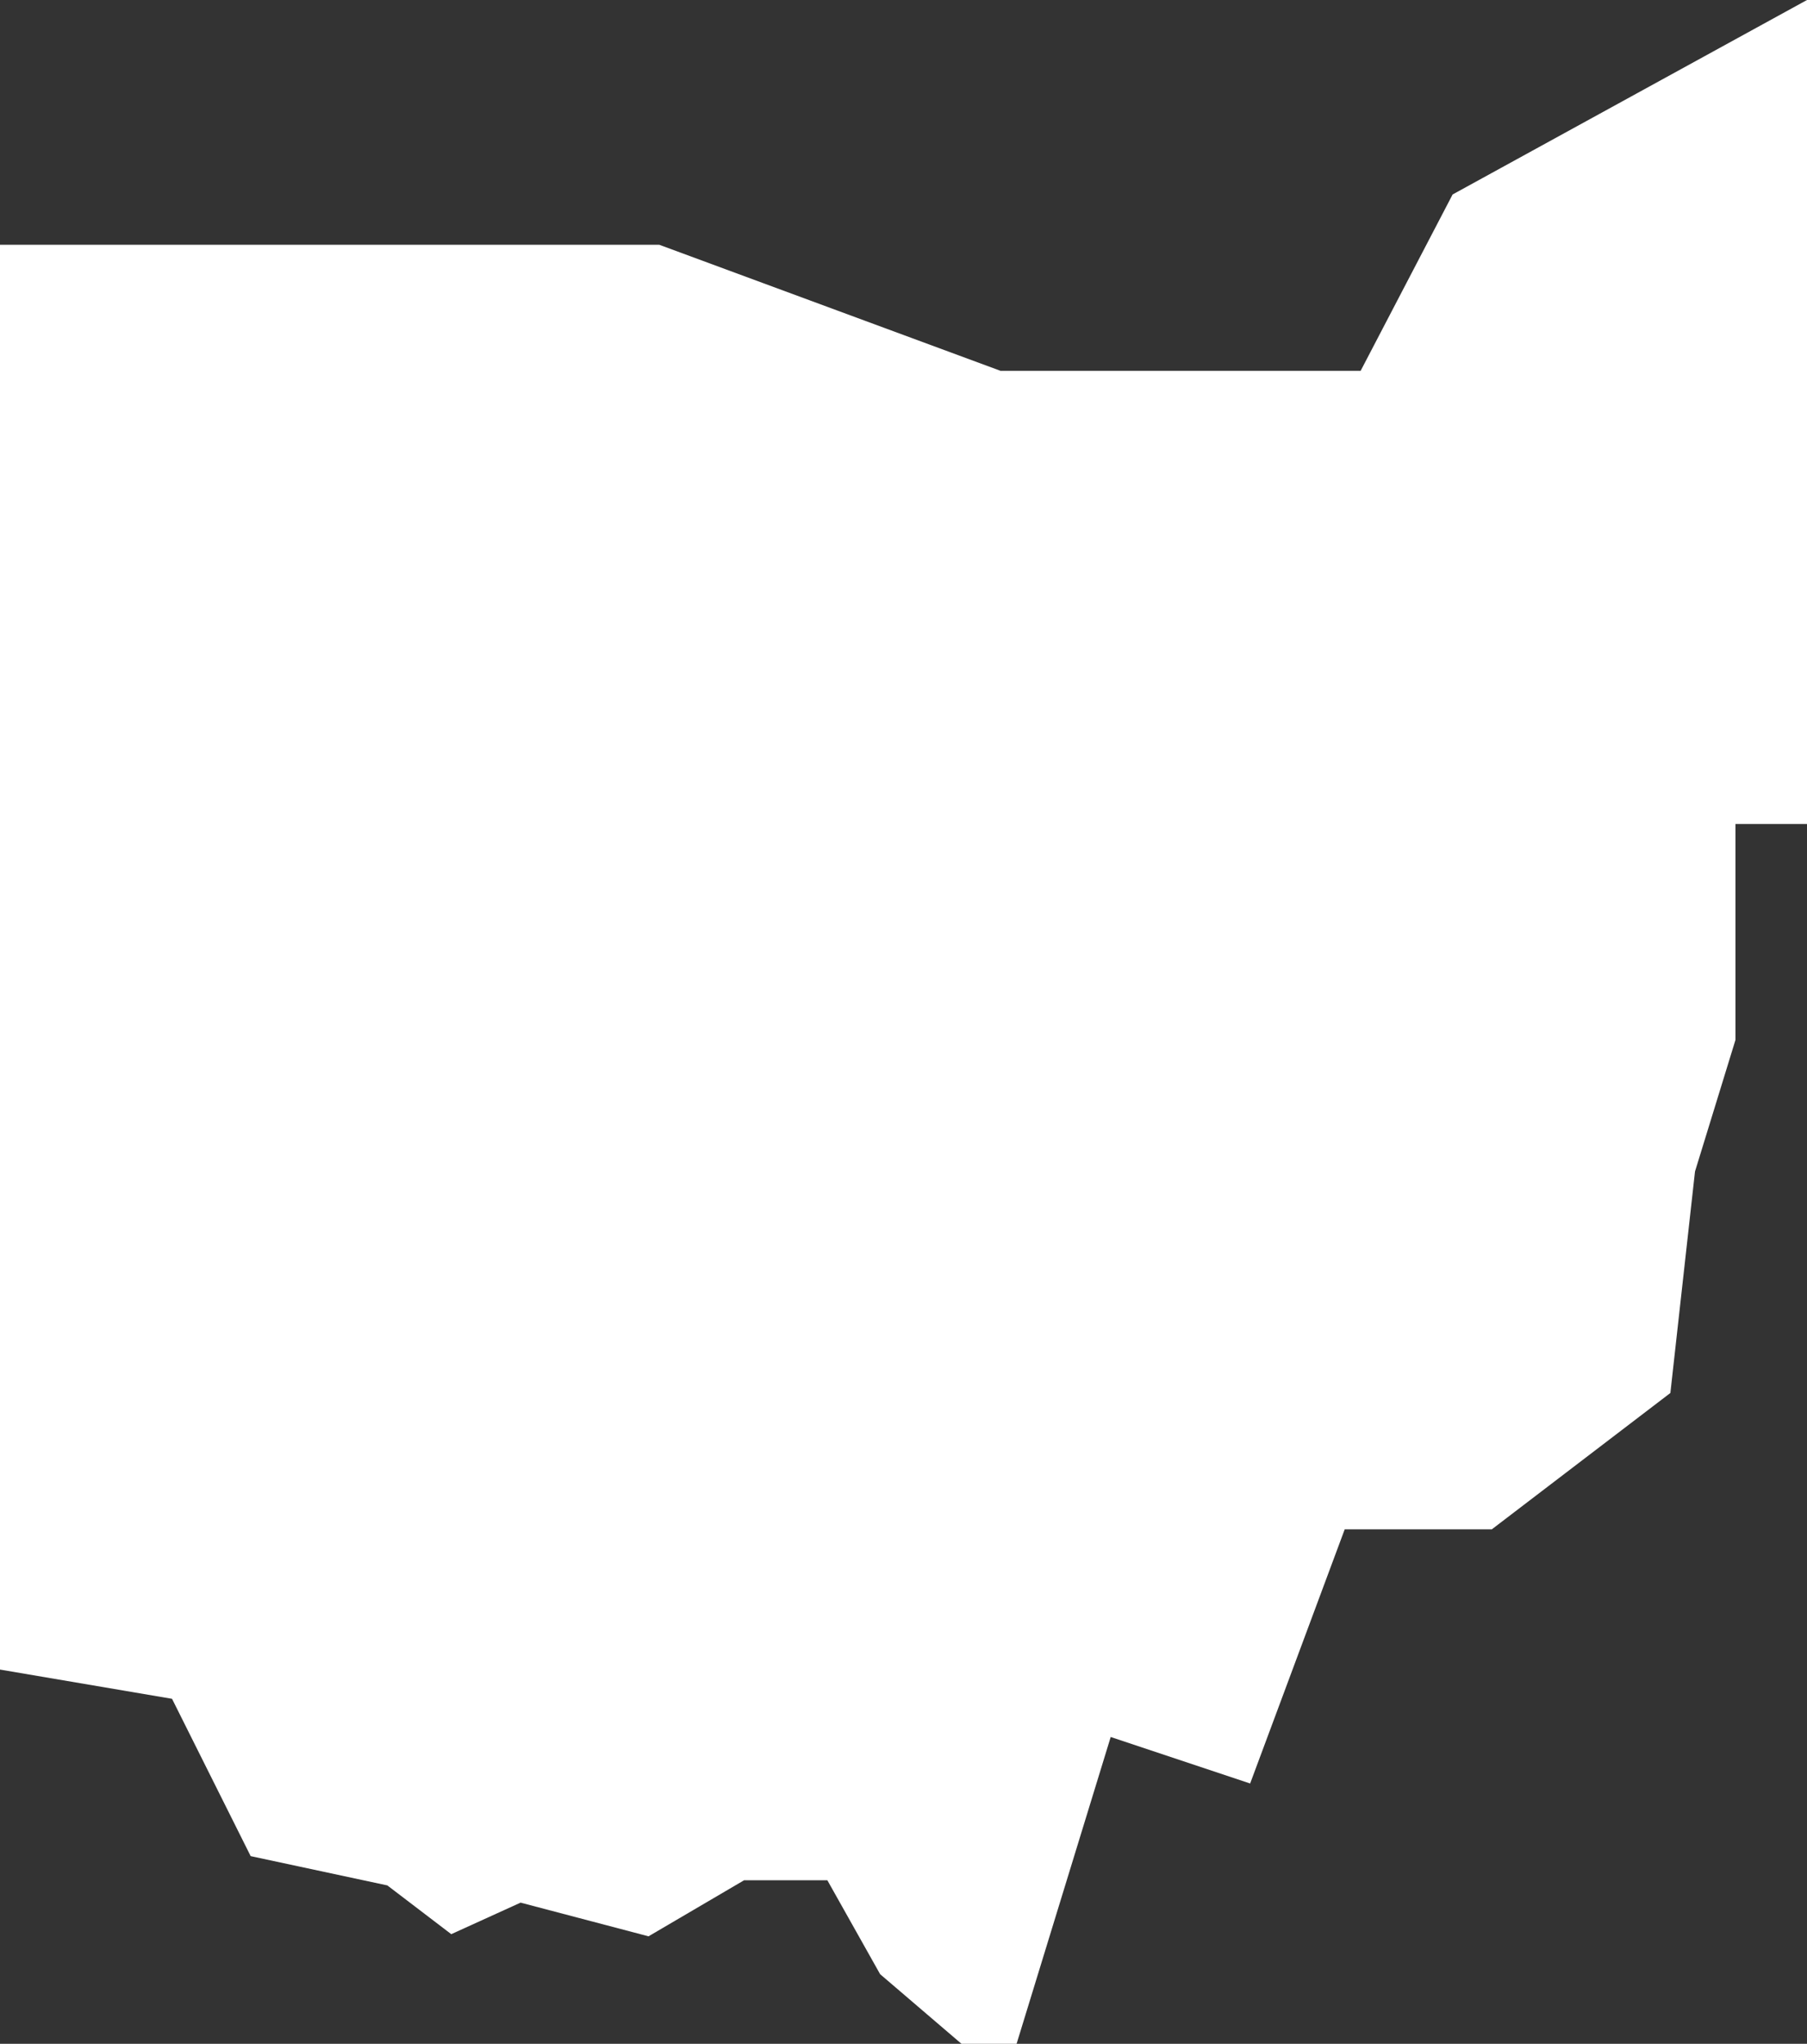 <svg xmlns="http://www.w3.org/2000/svg" viewBox="0 0 353.67 399.89"><rect x="0" y="0" width="353.67" height="399.89" fill="#333333" stroke="none"/><defs><style>.cls-1{fill:#fff;}</style></defs><g id="Layer_2" data-name="Layer 2"><g id="Ebene_3" data-name="Ebene 3"><polygon class="cls-1" points="129.03 47.89 0 47.89 0 326.67 33.67 332.39 49.06 363.17 75.81 368.9 88.32 378.44 101.89 372.27 126.93 378.86 145.64 367.89 161.93 367.89 172.26 386.27 188.18 399.89 198.97 399.89 217.39 339.86 244.68 348.96 263.19 299.23 291.98 299.23 326.93 272.55 331.75 229.21 339.67 203.47 339.67 161.23 353.67 161.23 353.67 0 284.31 38.05 266.31 72.55 195.81 72.55 129.03 47.89"/></g></g></svg>